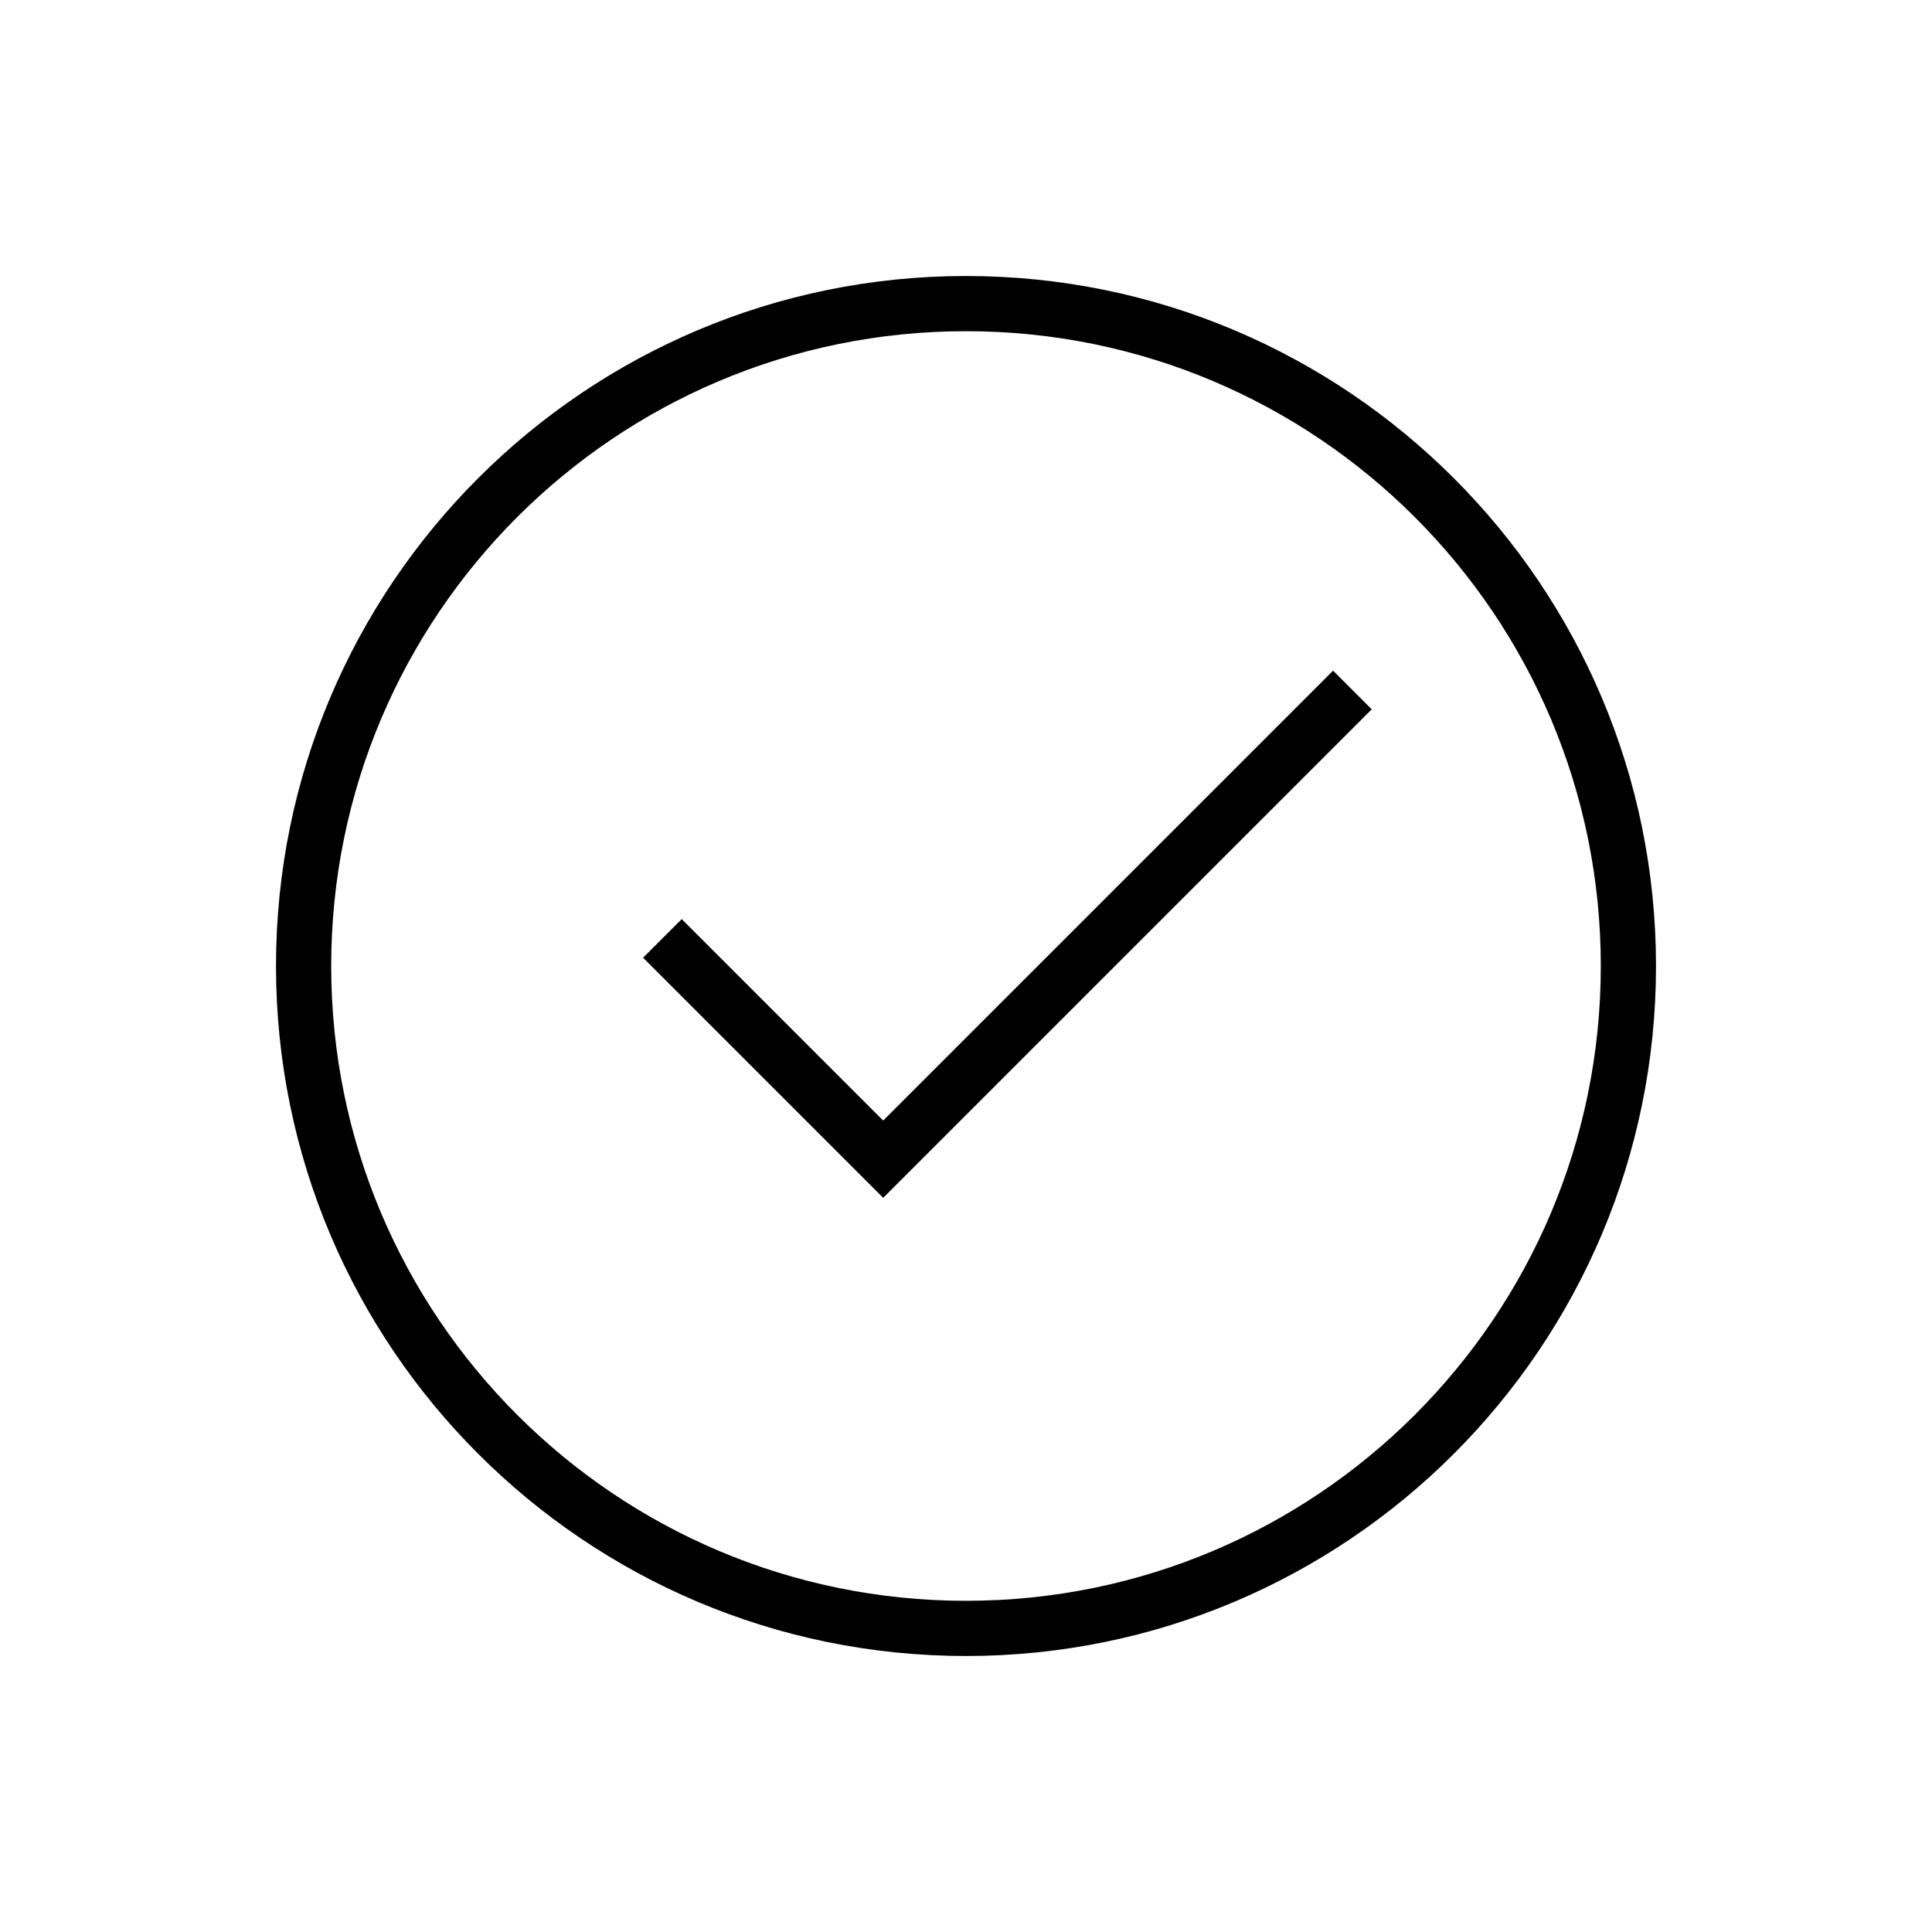 <svg xmlns="http://www.w3.org/2000/svg" viewBox="0 0 70 70" id="1125612790" class="svg u_1125612790" data-icon-name="wp-checked_icon"><g><path d="M35,60c-13.8,0-25-11.2-25-25s11.2-25,25-25s25,11.2,25,25S48.8,60,35,60z M35,12c-12.7,0-23,10.3-23,23s10.3,23,23,23  s23-10.3,23-23S47.7,12,35,12z"></path><polygon points="32,43.4 23.3,34.7 24.7,33.3 32,40.6 48.3,24.3 49.7,25.7  "></polygon></g></svg>